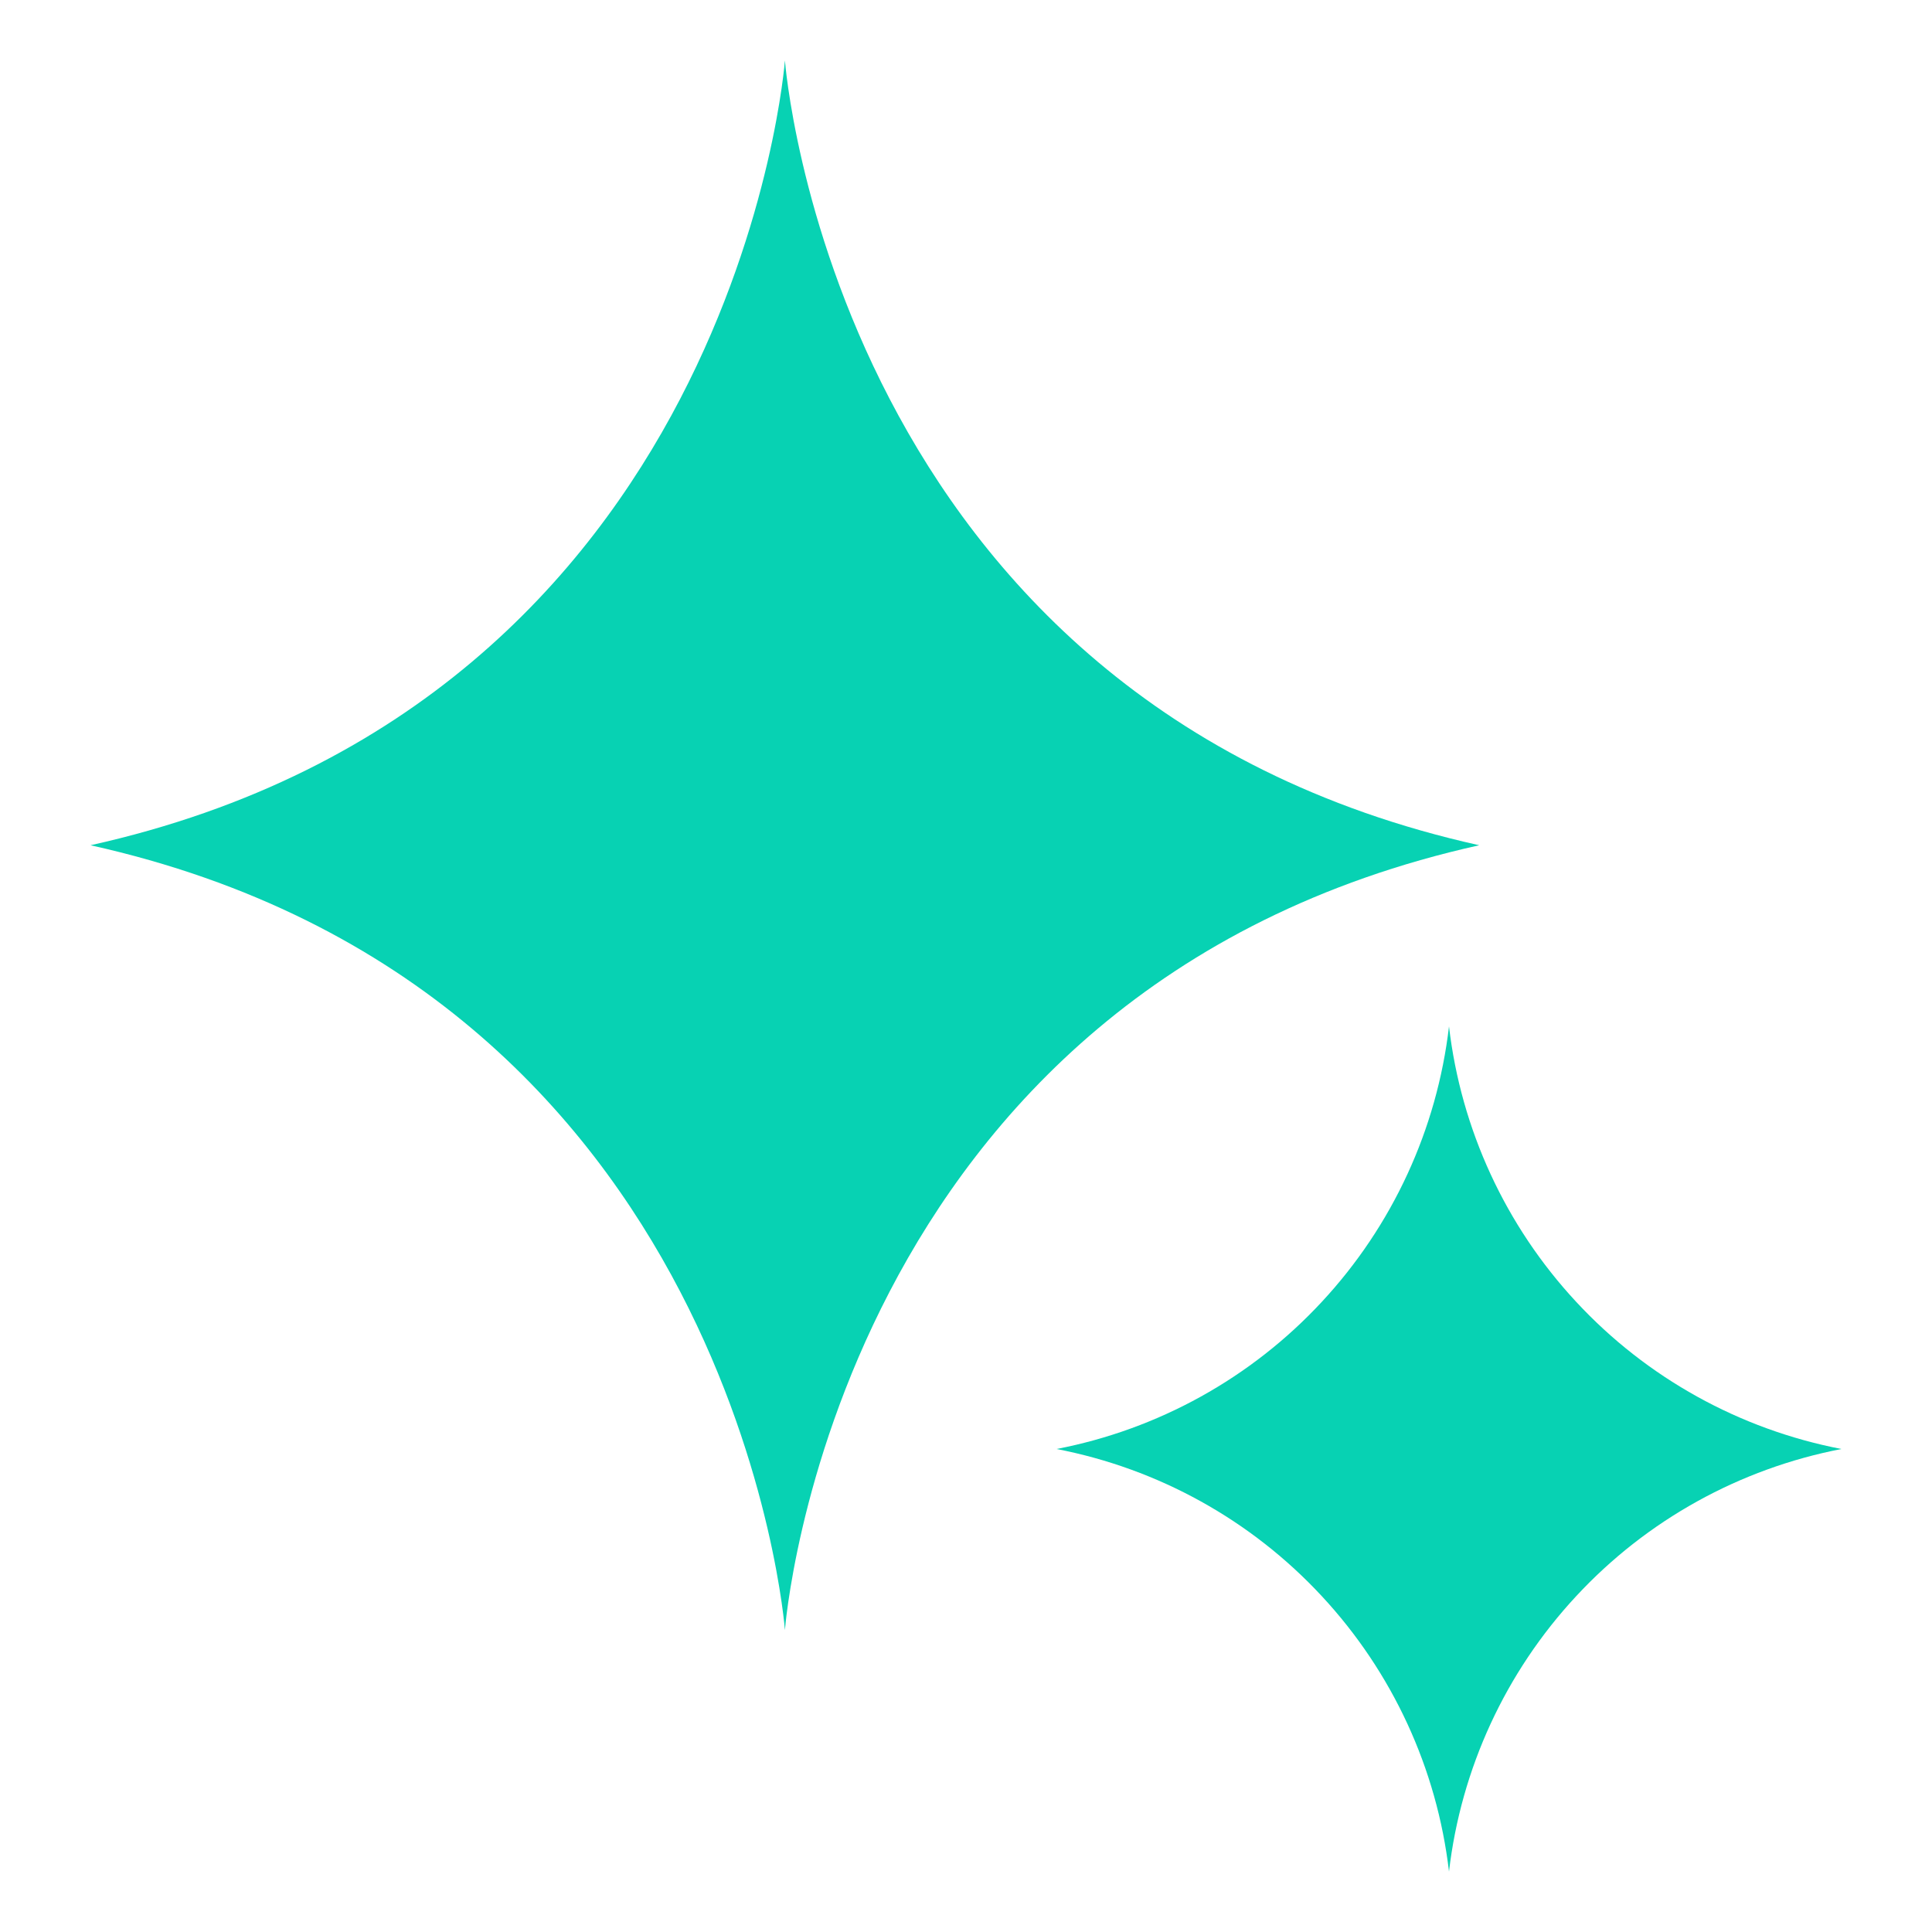 <svg width="22" height="22" viewBox="0 0 22 22" fill="none" xmlns="http://www.w3.org/2000/svg">
<path d="M1.031 9.625C8.392 11.261 8.938 18.562 8.938 18.562C8.938 18.562 9.483 11.261 16.844 9.625C9.483 7.989 8.938 0.688 8.938 0.688C8.938 0.688 8.392 7.989 1.031 9.625Z" fill="#07D2B3"/>
<path d="M12.031 16.5C13.191 16.724 14.249 17.31 15.052 18.176C15.856 19.041 16.363 20.14 16.5 21.312C16.637 20.14 17.144 19.041 17.948 18.176C18.751 17.31 19.809 16.724 20.969 16.5C19.809 16.276 18.751 15.69 17.948 14.824C17.144 13.959 16.637 12.86 16.5 11.688C16.363 12.86 15.856 13.959 15.052 14.824C14.249 15.69 13.191 16.276 12.031 16.5Z" fill="#07D2B3"/>
</svg>
